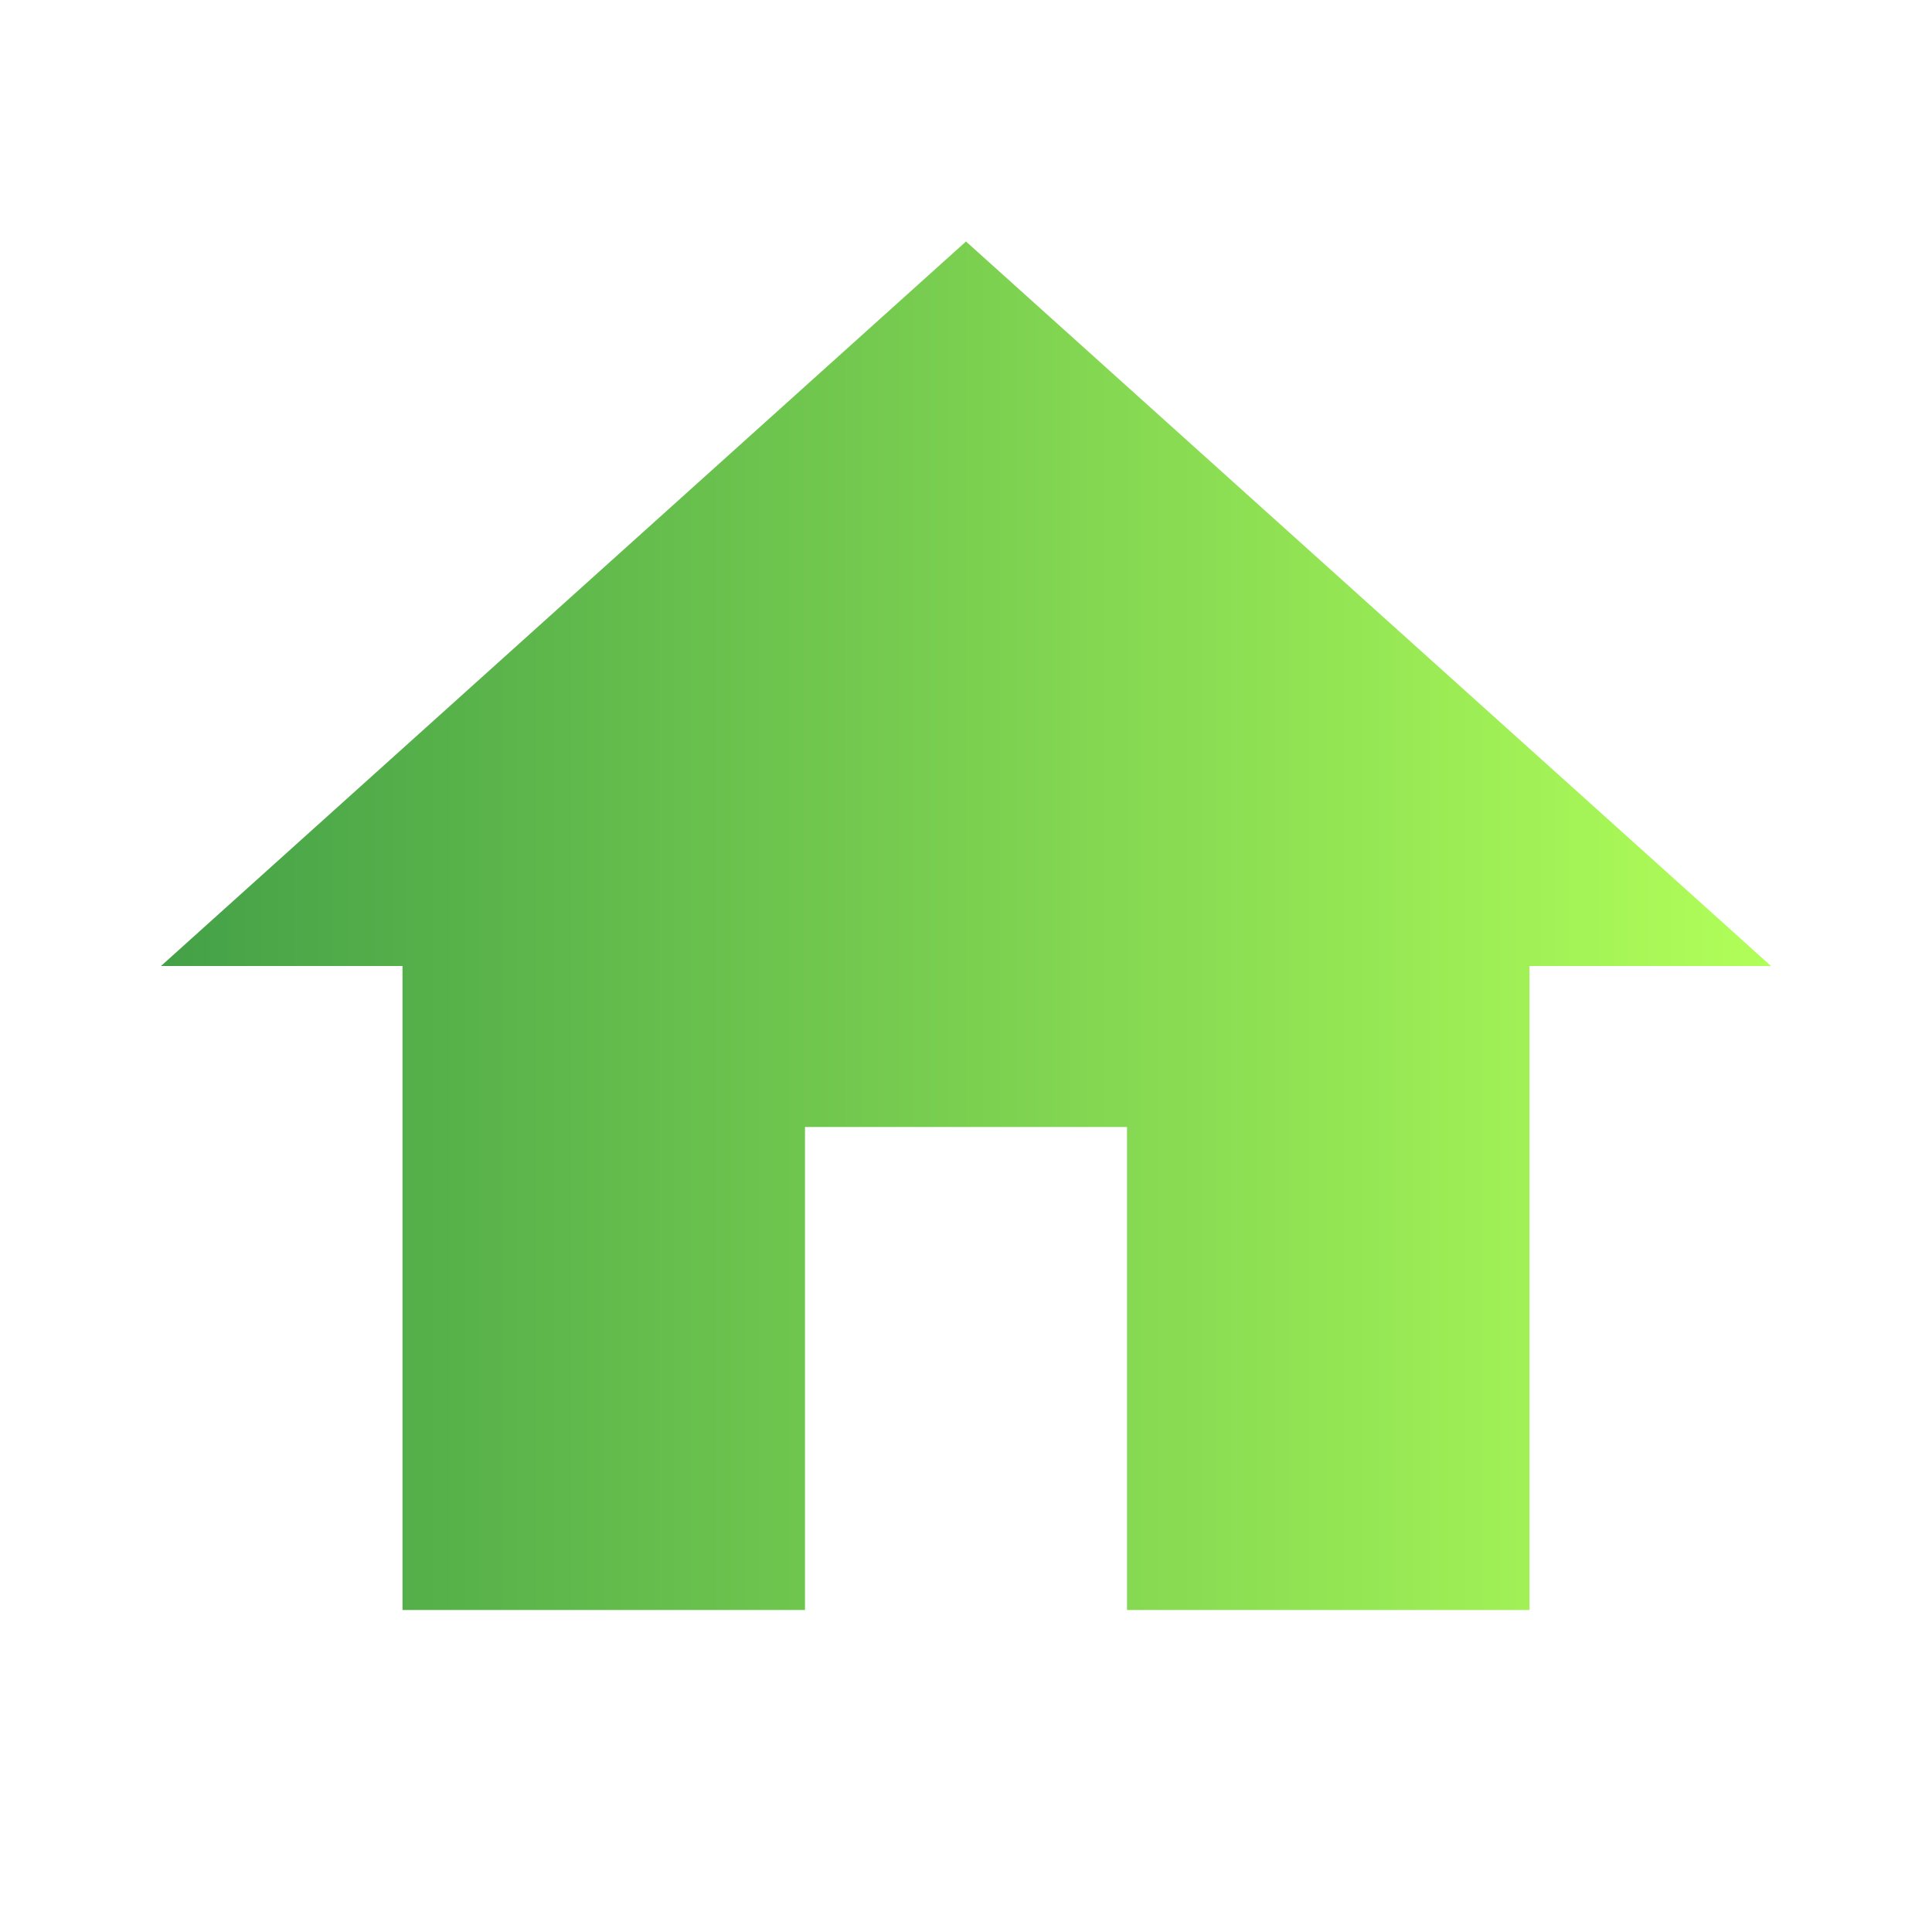<?xml version="1.0" encoding="UTF-8"?>
<svg xmlns="http://www.w3.org/2000/svg" width="120" height="120" viewBox="0 0 24 24">
  <defs>
    <linearGradient id="greenfade" x1="0" y1="0" x2="1" y2="0">
      <stop offset="0%" stop-color="#43a047" />
      <stop offset="100%" stop-color="#b2ff59" />
    </linearGradient>
  </defs>
  <g transform="translate(0,0)">
    <path d="M10 20v-6h4v6h5v-8h3L12 3 2 12h3v8z" fill="url(#greenfade)"/>
  </g>
</svg>
